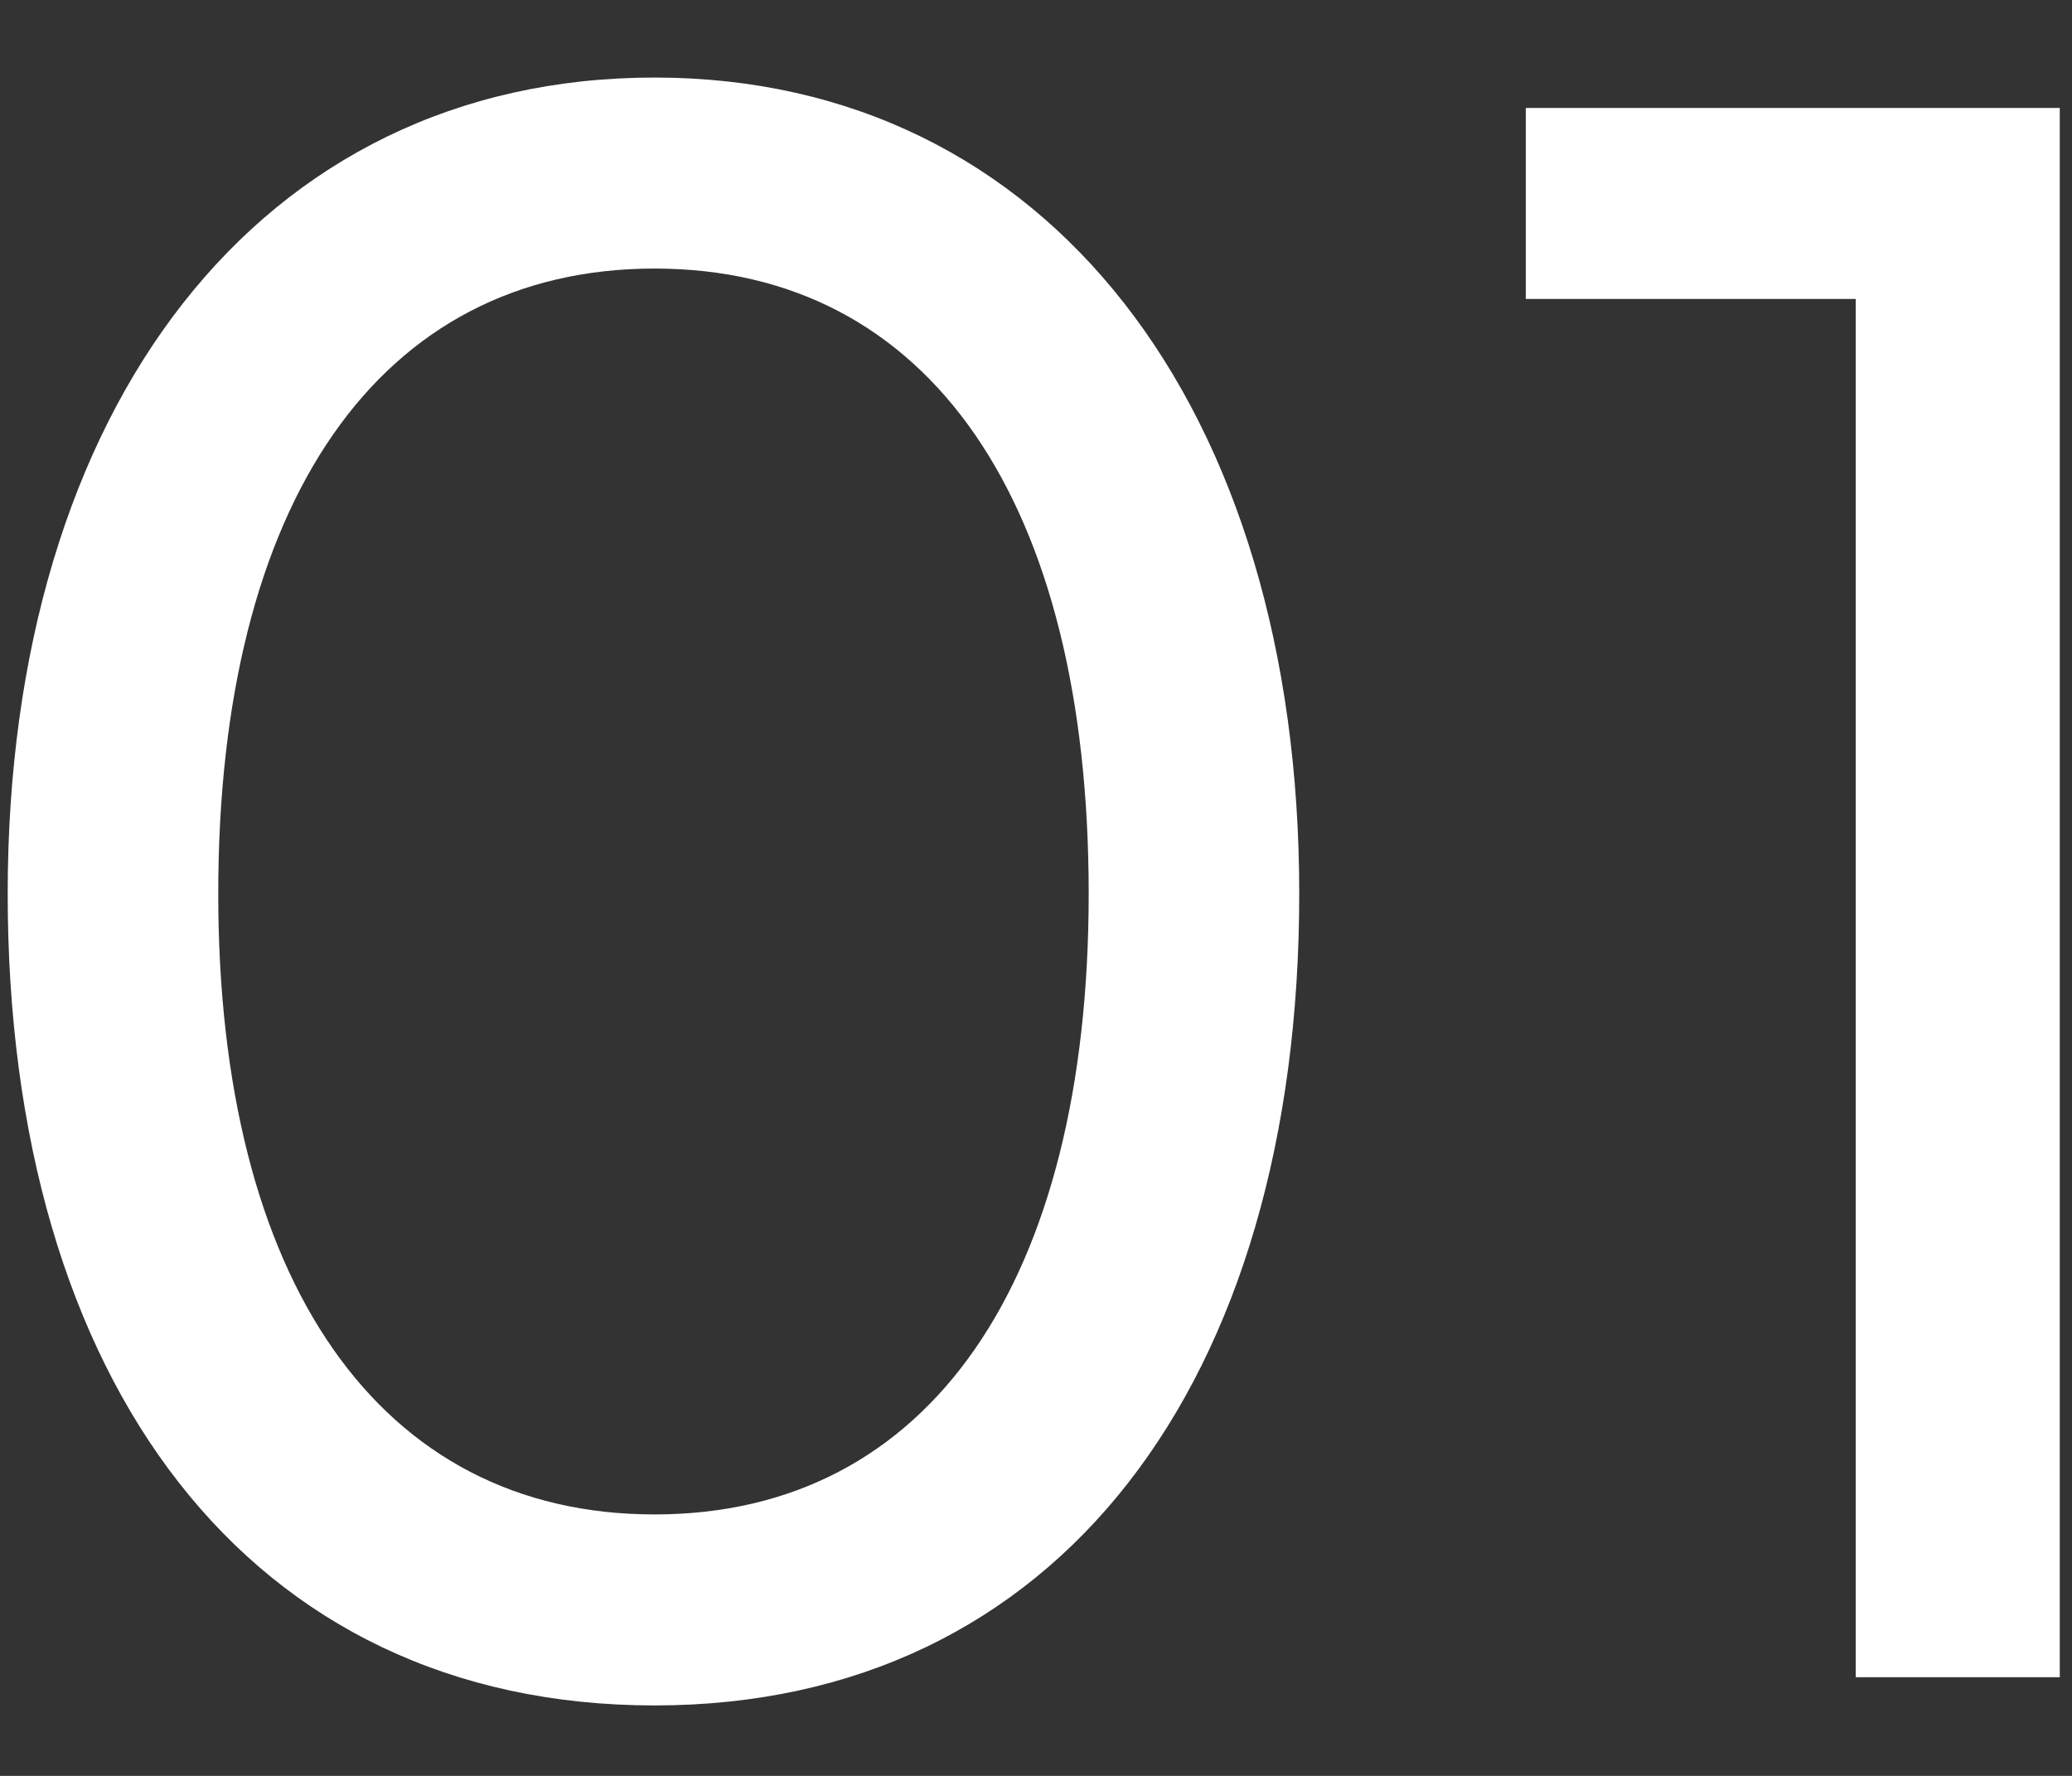 <svg width="21" height="18" viewBox="0 0 21 18" fill="none" xmlns="http://www.w3.org/2000/svg">
<rect x="0" y="0" width="21" height="18" fill="#333333" stroke="none"/>
<path d="M0.078 9.058C0.078 4.13 2.63 0.786 6.634 0.786C10.616 0.786 13.168 4.13 13.168 9.058C13.168 14.008 10.726 17.286 6.634 17.286C2.52 17.286 0.078 14.008 0.078 9.058ZM2.212 9.058C2.212 12.974 3.84 15.35 6.634 15.35C9.428 15.35 11.034 12.974 11.034 9.058C11.034 5.098 9.428 2.722 6.634 2.722C3.84 2.722 2.212 5.098 2.212 9.058ZM18.808 3.03H15.464V1.094H20.876V17H18.808V3.03Z" fill="white"/>
</svg>
